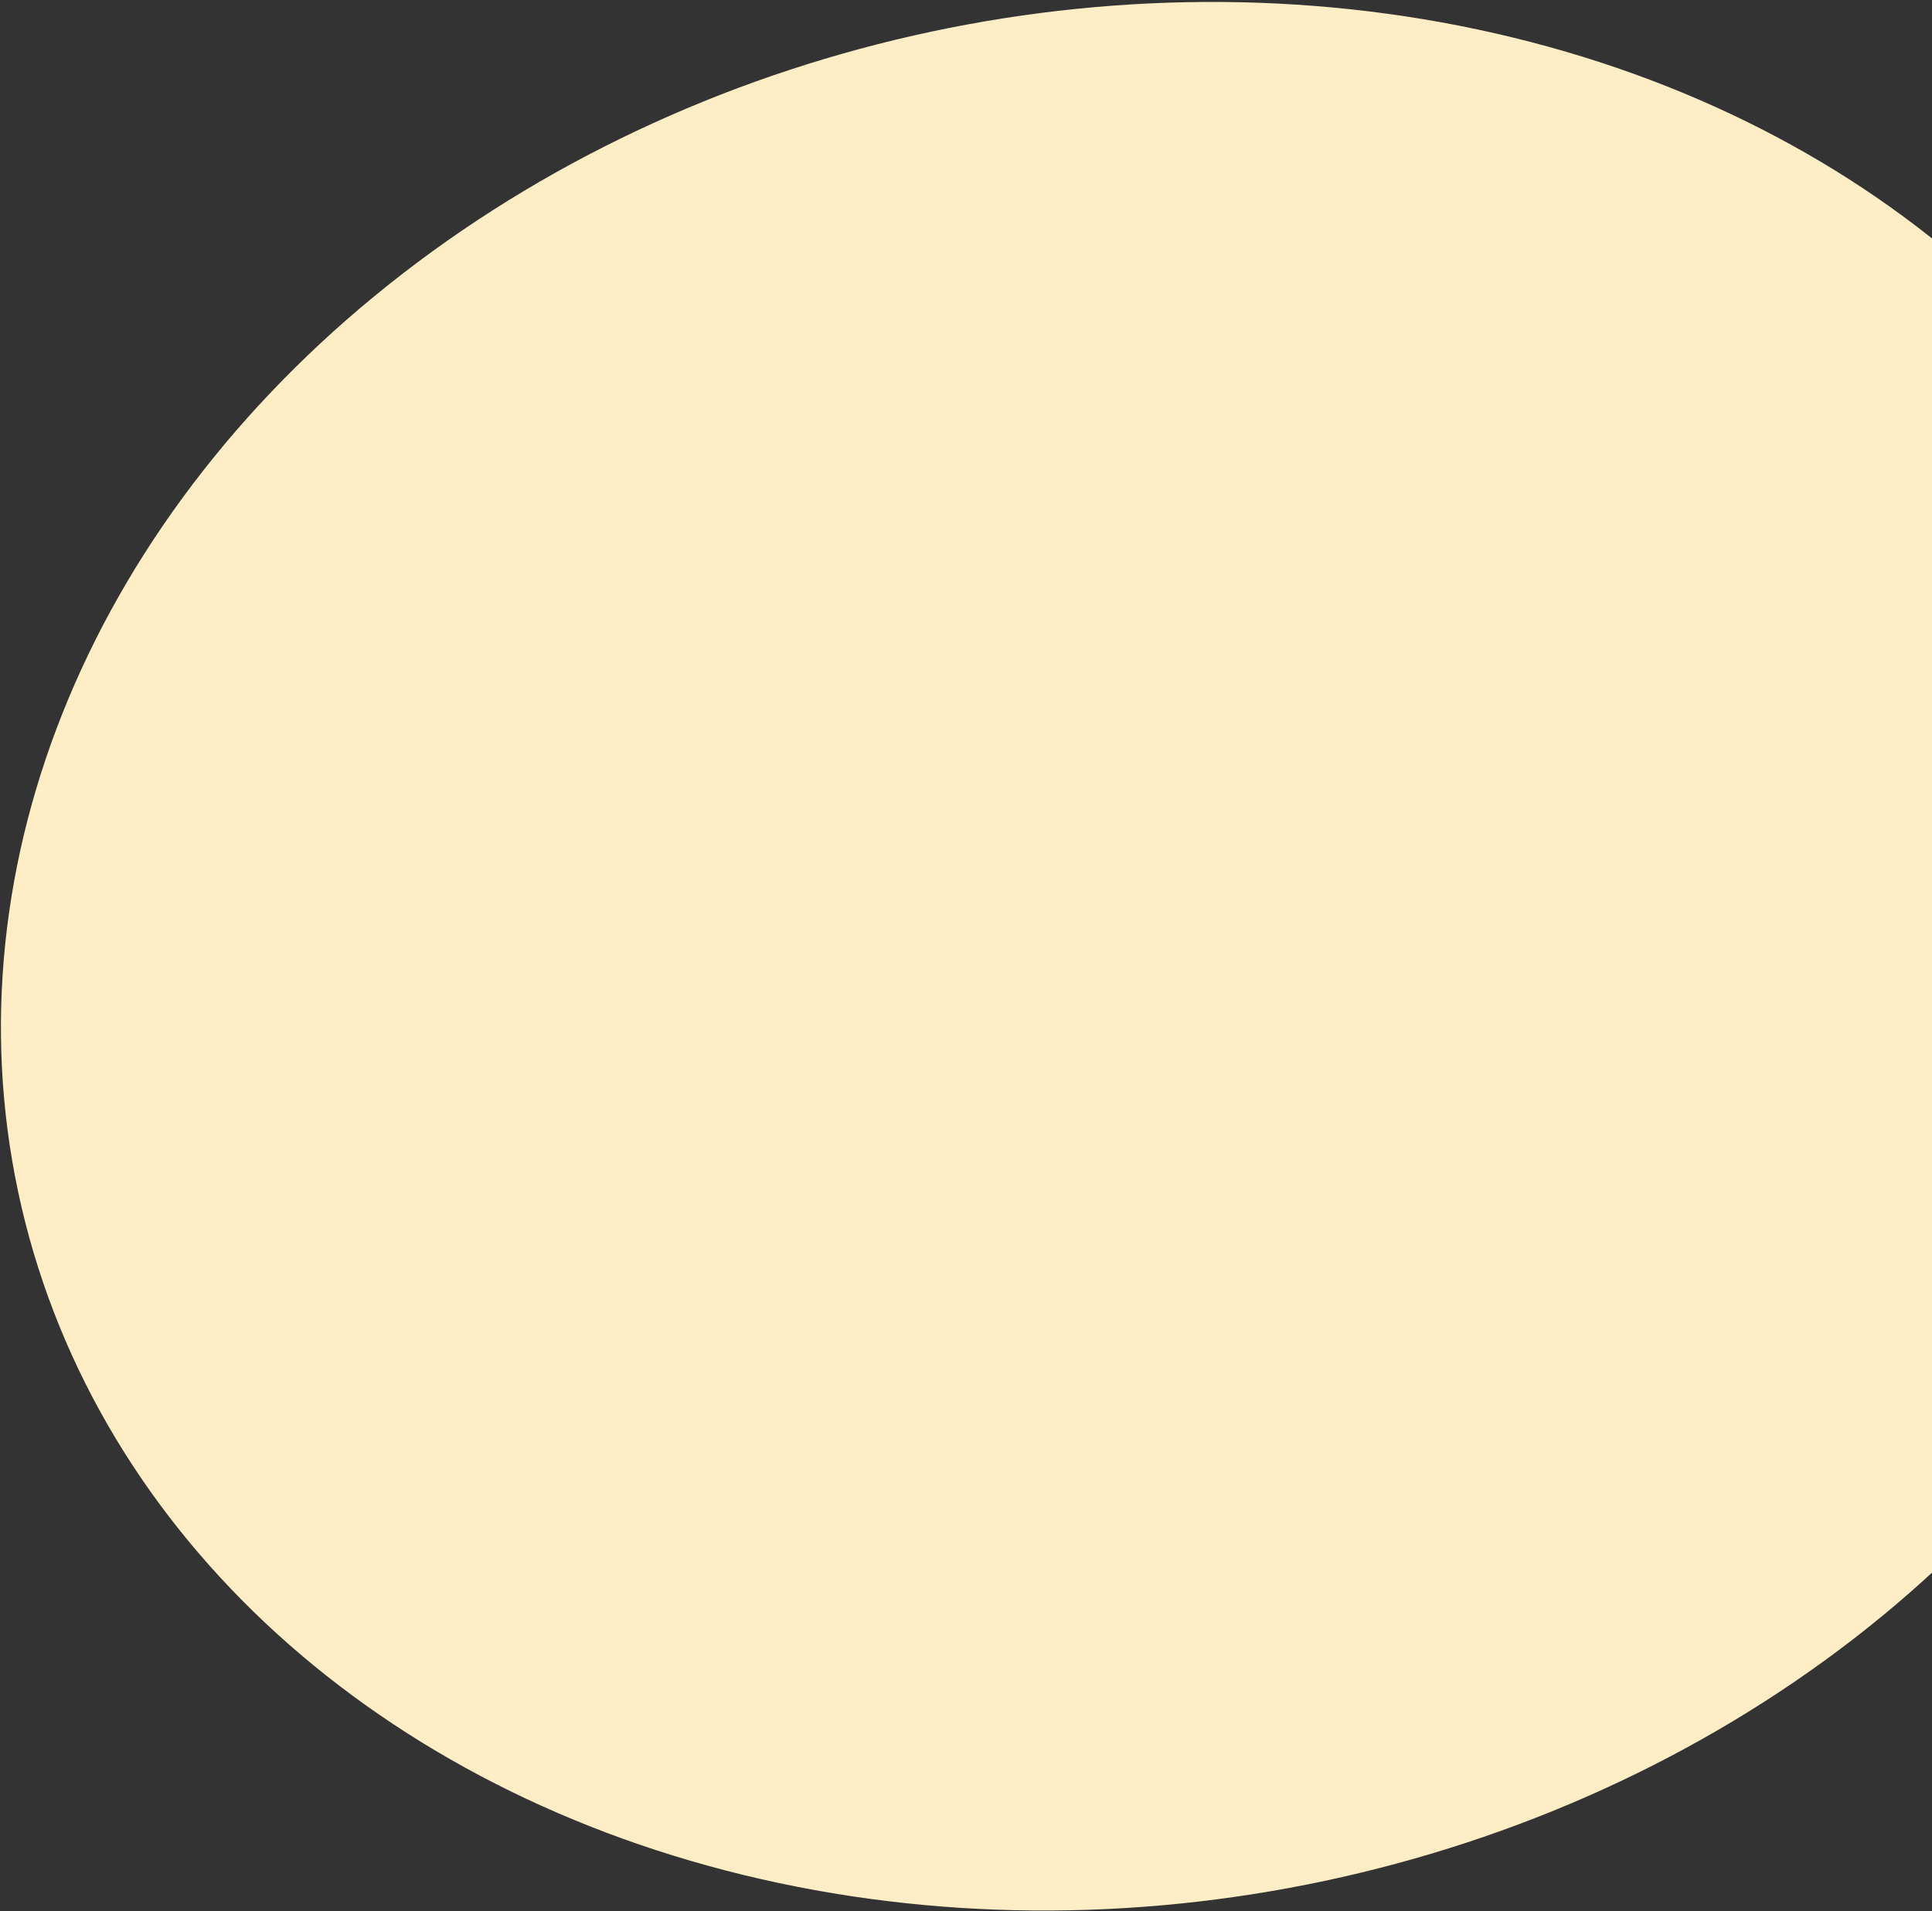 <svg width="845" height="836" viewBox="0 0 845 836" fill="none" xmlns="http://www.w3.org/2000/svg">
<rect x="0" y="0" width="845" height="836" fill="#333333" stroke="none"/>
<ellipse cx="493.418" cy="418.259" rx="496.296" ry="413.48" transform="rotate(-12 493.418 418.259)" fill="#FFEDC5"/>
</svg>
